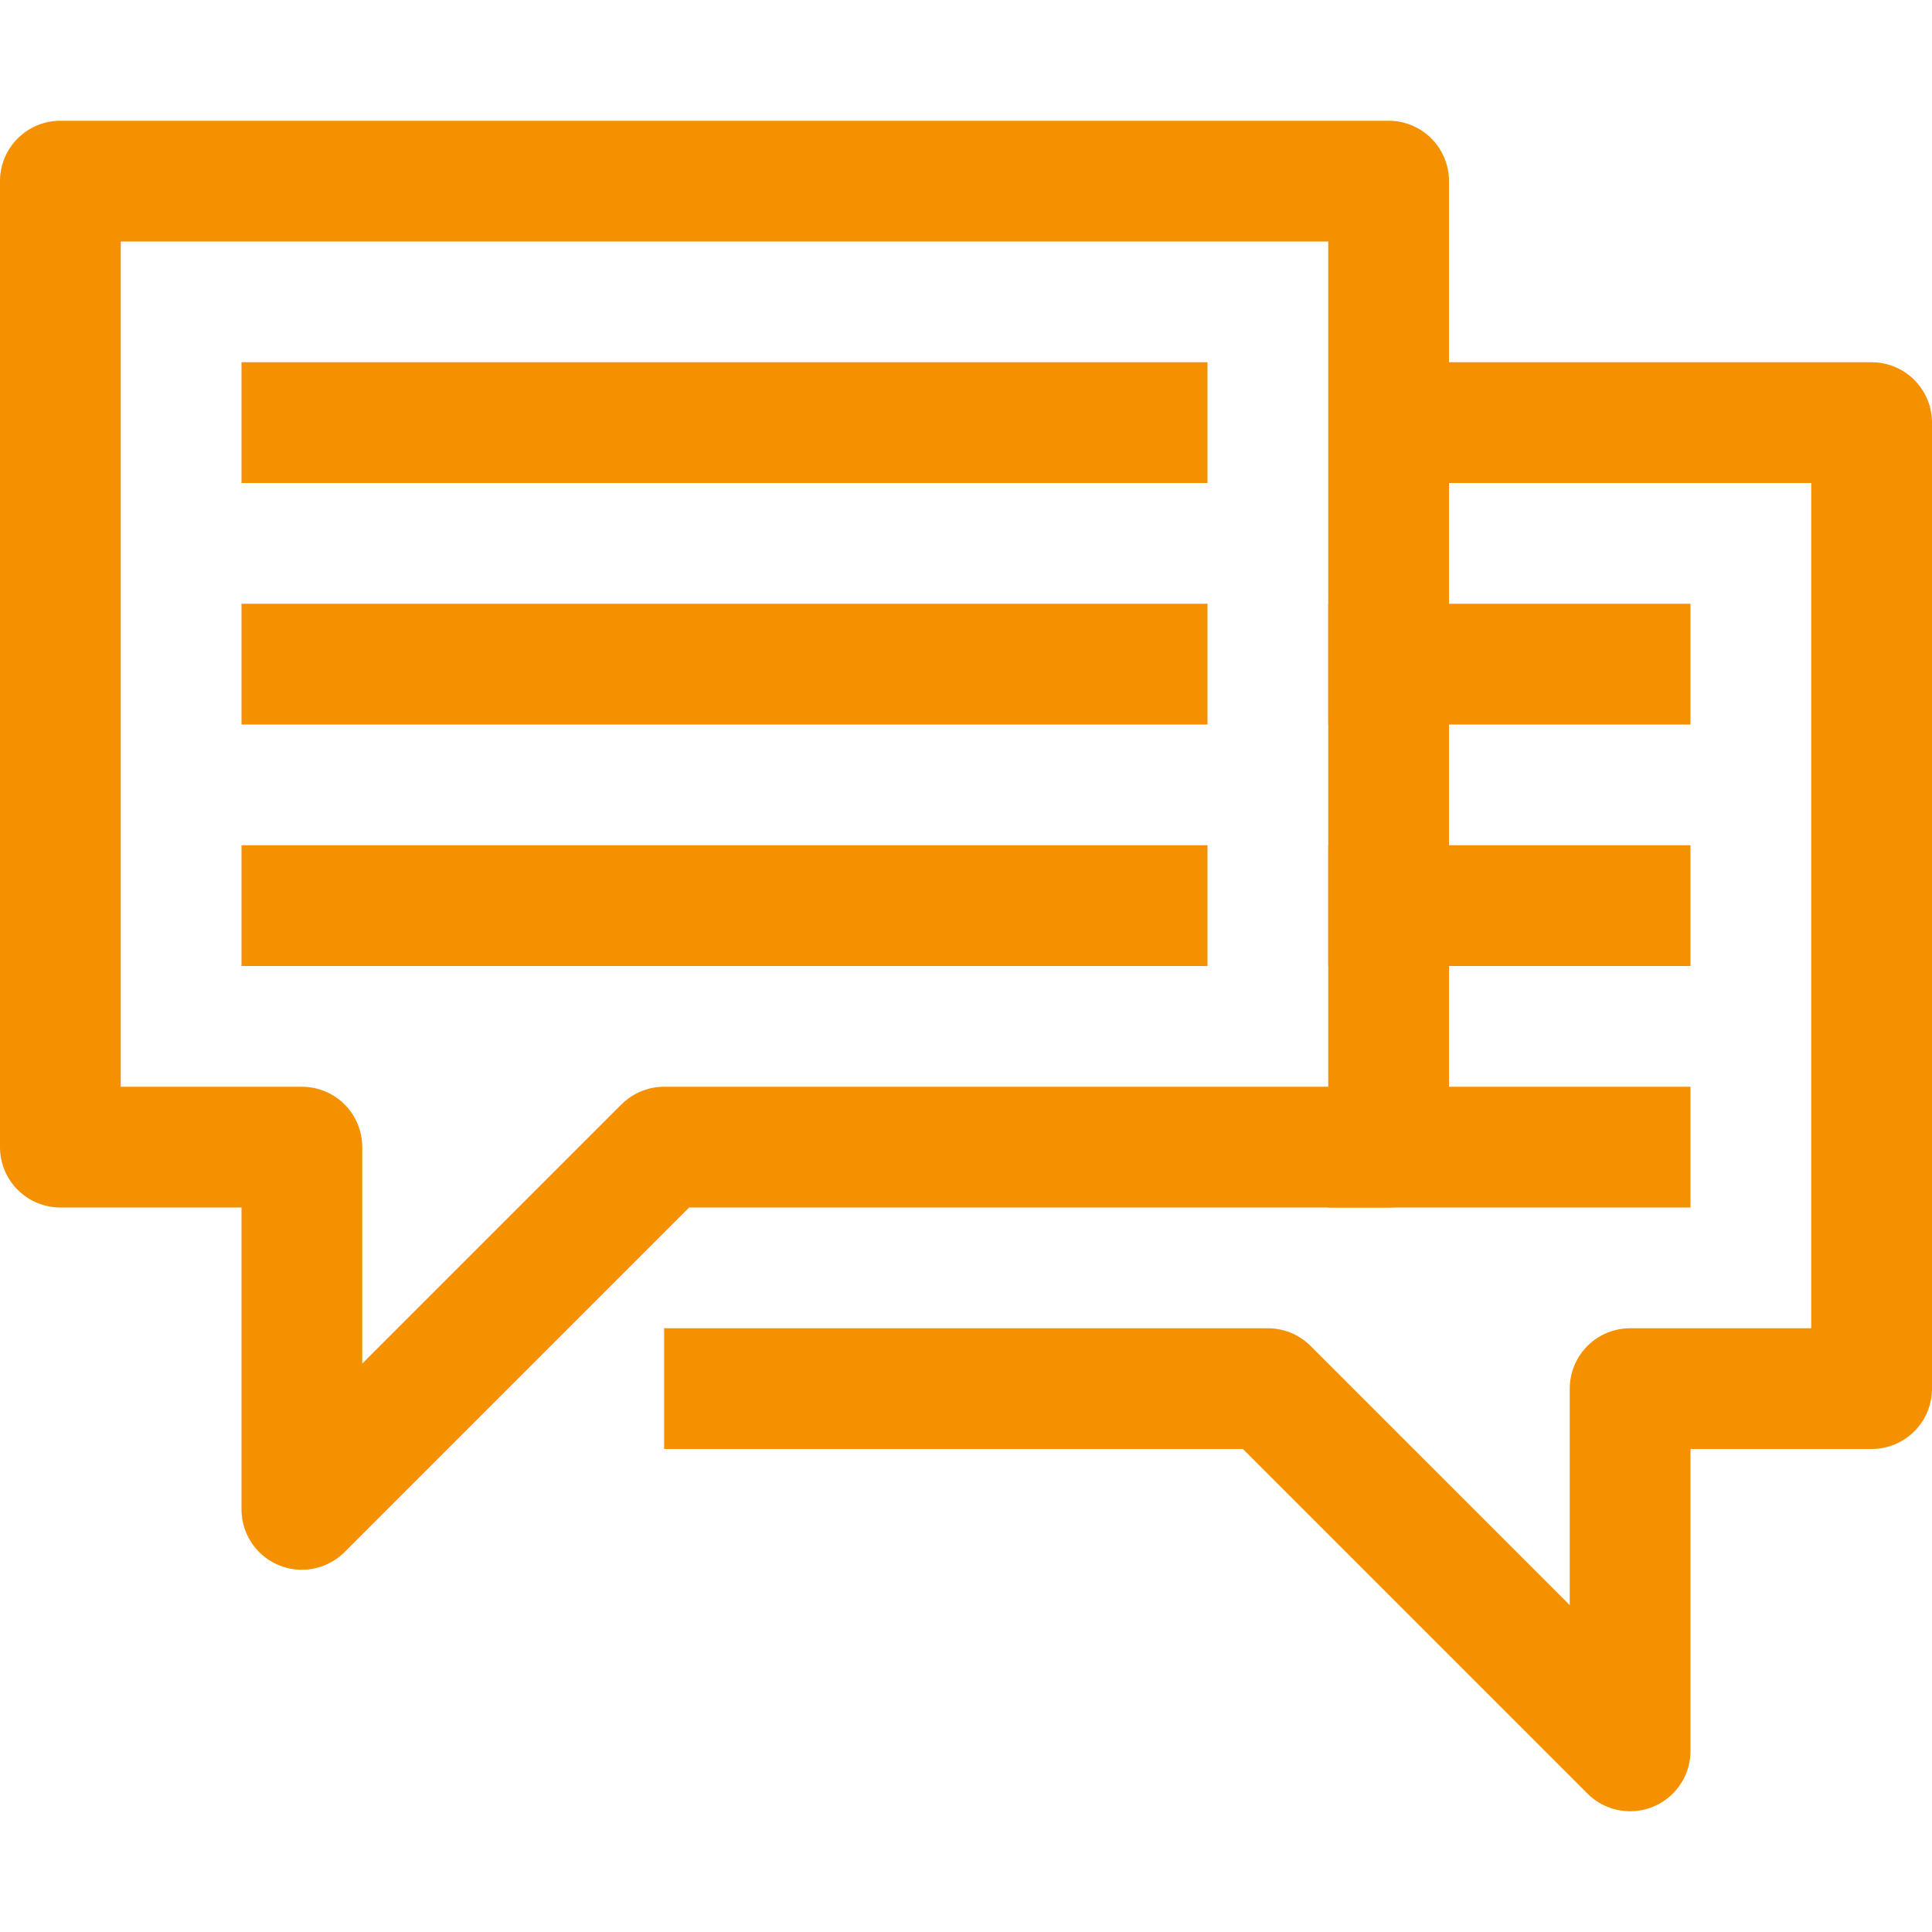 <svg enable-background="new 0 0 32 32" id="Stock_cut" version="1.1" viewBox="0 0 32 32" xml:space="preserve" xmlns="http://www.w3.org/2000/svg" xmlns:xlink="http://www.w3.org/1999/xlink"><desc></desc><g><polyline fill="none" points="23,7 31,7 31,23    27,23 27,29 21,23 11,23  " stroke="#f59000" stroke-linejoin="round" stroke-miterlimit="10" stroke-width="2px" stroke-linecap="butt" original-stroke="#000000"></polyline><line fill="none" stroke="#f59000" stroke-linejoin="round" stroke-miterlimit="10" stroke-width="2px" x1="22" x2="28" y1="11" y2="11" stroke-linecap="butt" original-stroke="#000000"></line><line fill="none" stroke="#f59000" stroke-linejoin="round" stroke-miterlimit="10" stroke-width="2px" x1="22" x2="28" y1="15" y2="15" stroke-linecap="butt" original-stroke="#000000"></line><line fill="none" stroke="#f59000" stroke-linejoin="round" stroke-miterlimit="10" stroke-width="2px" x1="22" x2="28" y1="19" y2="19" stroke-linecap="butt" original-stroke="#000000"></line><polygon fill="none" points="23,3 1,3 1,19    5,19 5,25 11,19 23,19  " stroke="#f59000" stroke-linejoin="round" stroke-miterlimit="10" stroke-width="2px" stroke-linecap="butt" original-stroke="#000000"></polygon><line fill="none" stroke="#f59000" stroke-linejoin="round" stroke-miterlimit="10" stroke-width="2px" x1="4" x2="20" y1="7" y2="7" stroke-linecap="butt" original-stroke="#000000"></line><line fill="none" stroke="#f59000" stroke-linejoin="round" stroke-miterlimit="10" stroke-width="2px" x1="4" x2="20" y1="11" y2="11" stroke-linecap="butt" original-stroke="#000000"></line><line fill="none" stroke="#f59000" stroke-linejoin="round" stroke-miterlimit="10" stroke-width="2px" x1="4" x2="20" y1="15" y2="15" stroke-linecap="butt" original-stroke="#000000"></line></g></svg>
